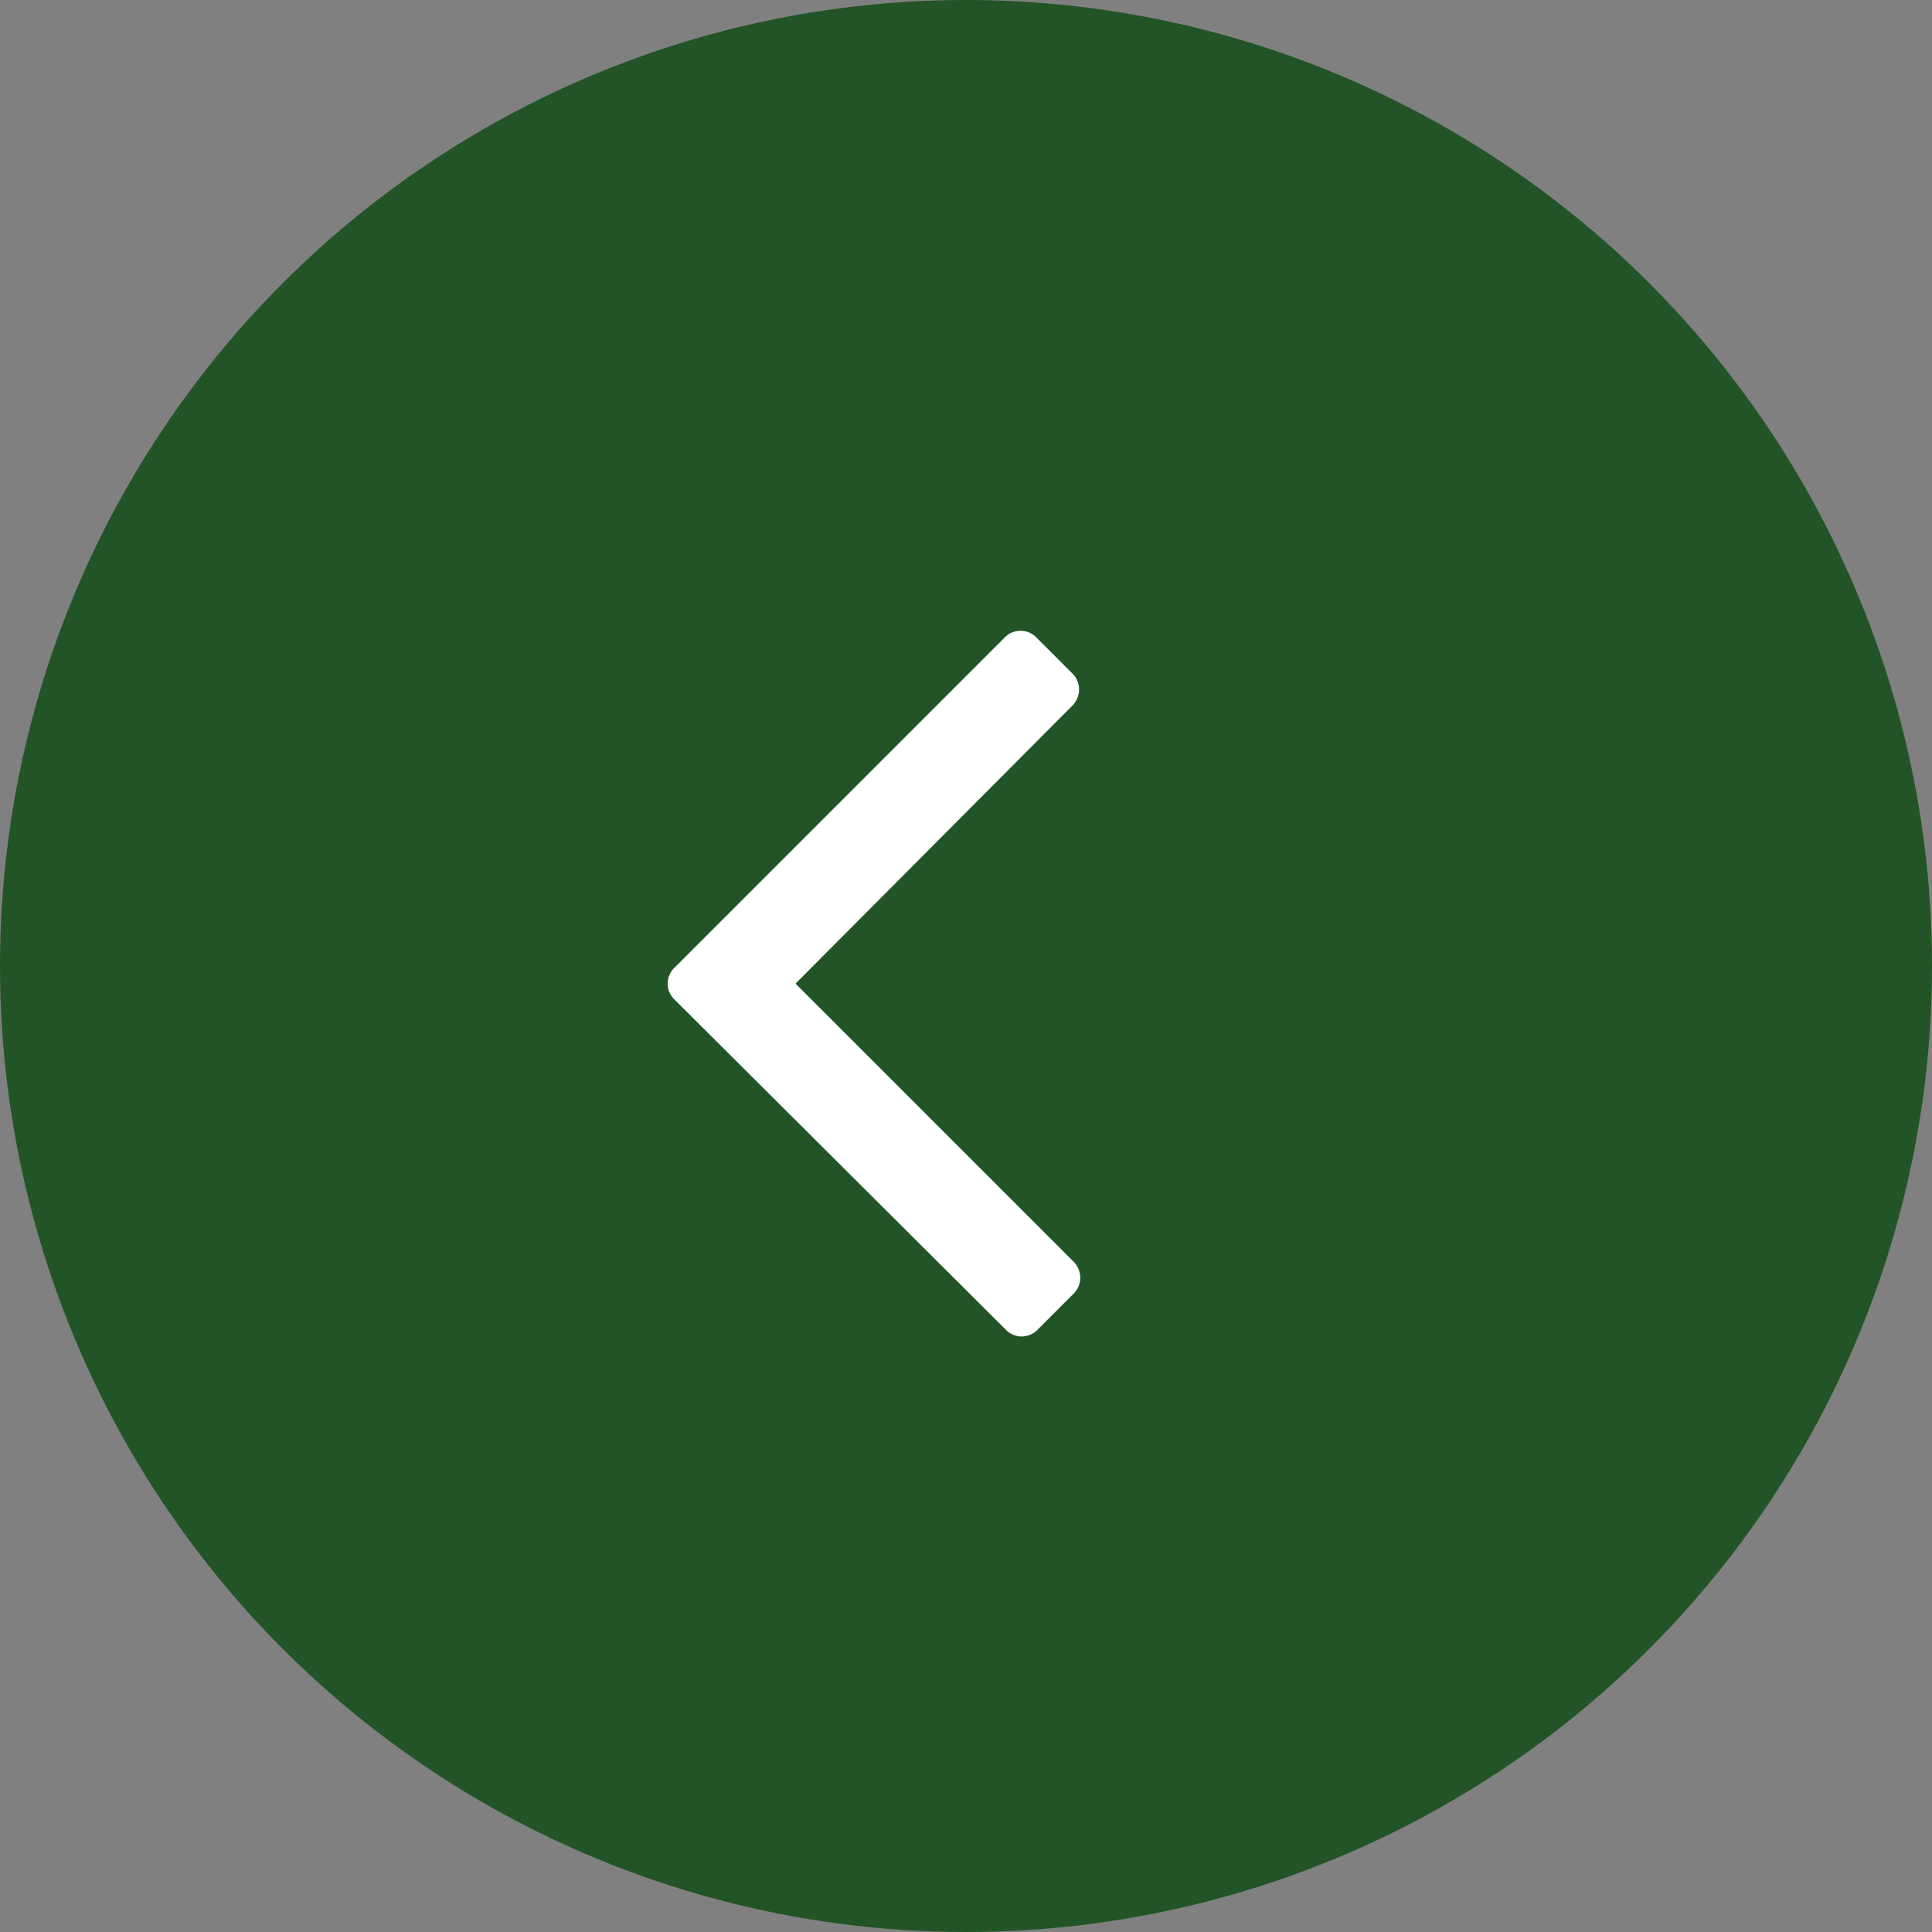 <svg xmlns="http://www.w3.org/2000/svg" viewBox="0 0 34 34">
  <rect x="0" y="0" width="34" height="34" fill="#808080" stroke="none"/>
  <defs>
    <style>
      .cls-1 {
        fill: #225427;
      }

      .cls-2 {
        fill: #fff;
      }
    </style>
  </defs>
  <g id="レイヤー_2" data-name="レイヤー 2">
    <g id="レイヤー_2-2" data-name="レイヤー 2">
      <g>
        <circle class="cls-1" cx="17" cy="17" r="17"/>
        <path class="cls-2" d="M11.75,17.31a.39.39,0,0,1,.13-.29l5.79-5.79a.39.39,0,0,1,.58,0l.62.62a.39.39,0,0,1,.12.28.4.4,0,0,1-.12.29L14,17.31l4.89,4.89a.4.4,0,0,1,.12.29.39.39,0,0,1-.12.28l-.62.62a.39.39,0,0,1-.58,0L11.88,17.6A.39.39,0,0,1,11.75,17.31Z"/>
      </g>
    </g>
  </g>
</svg>
